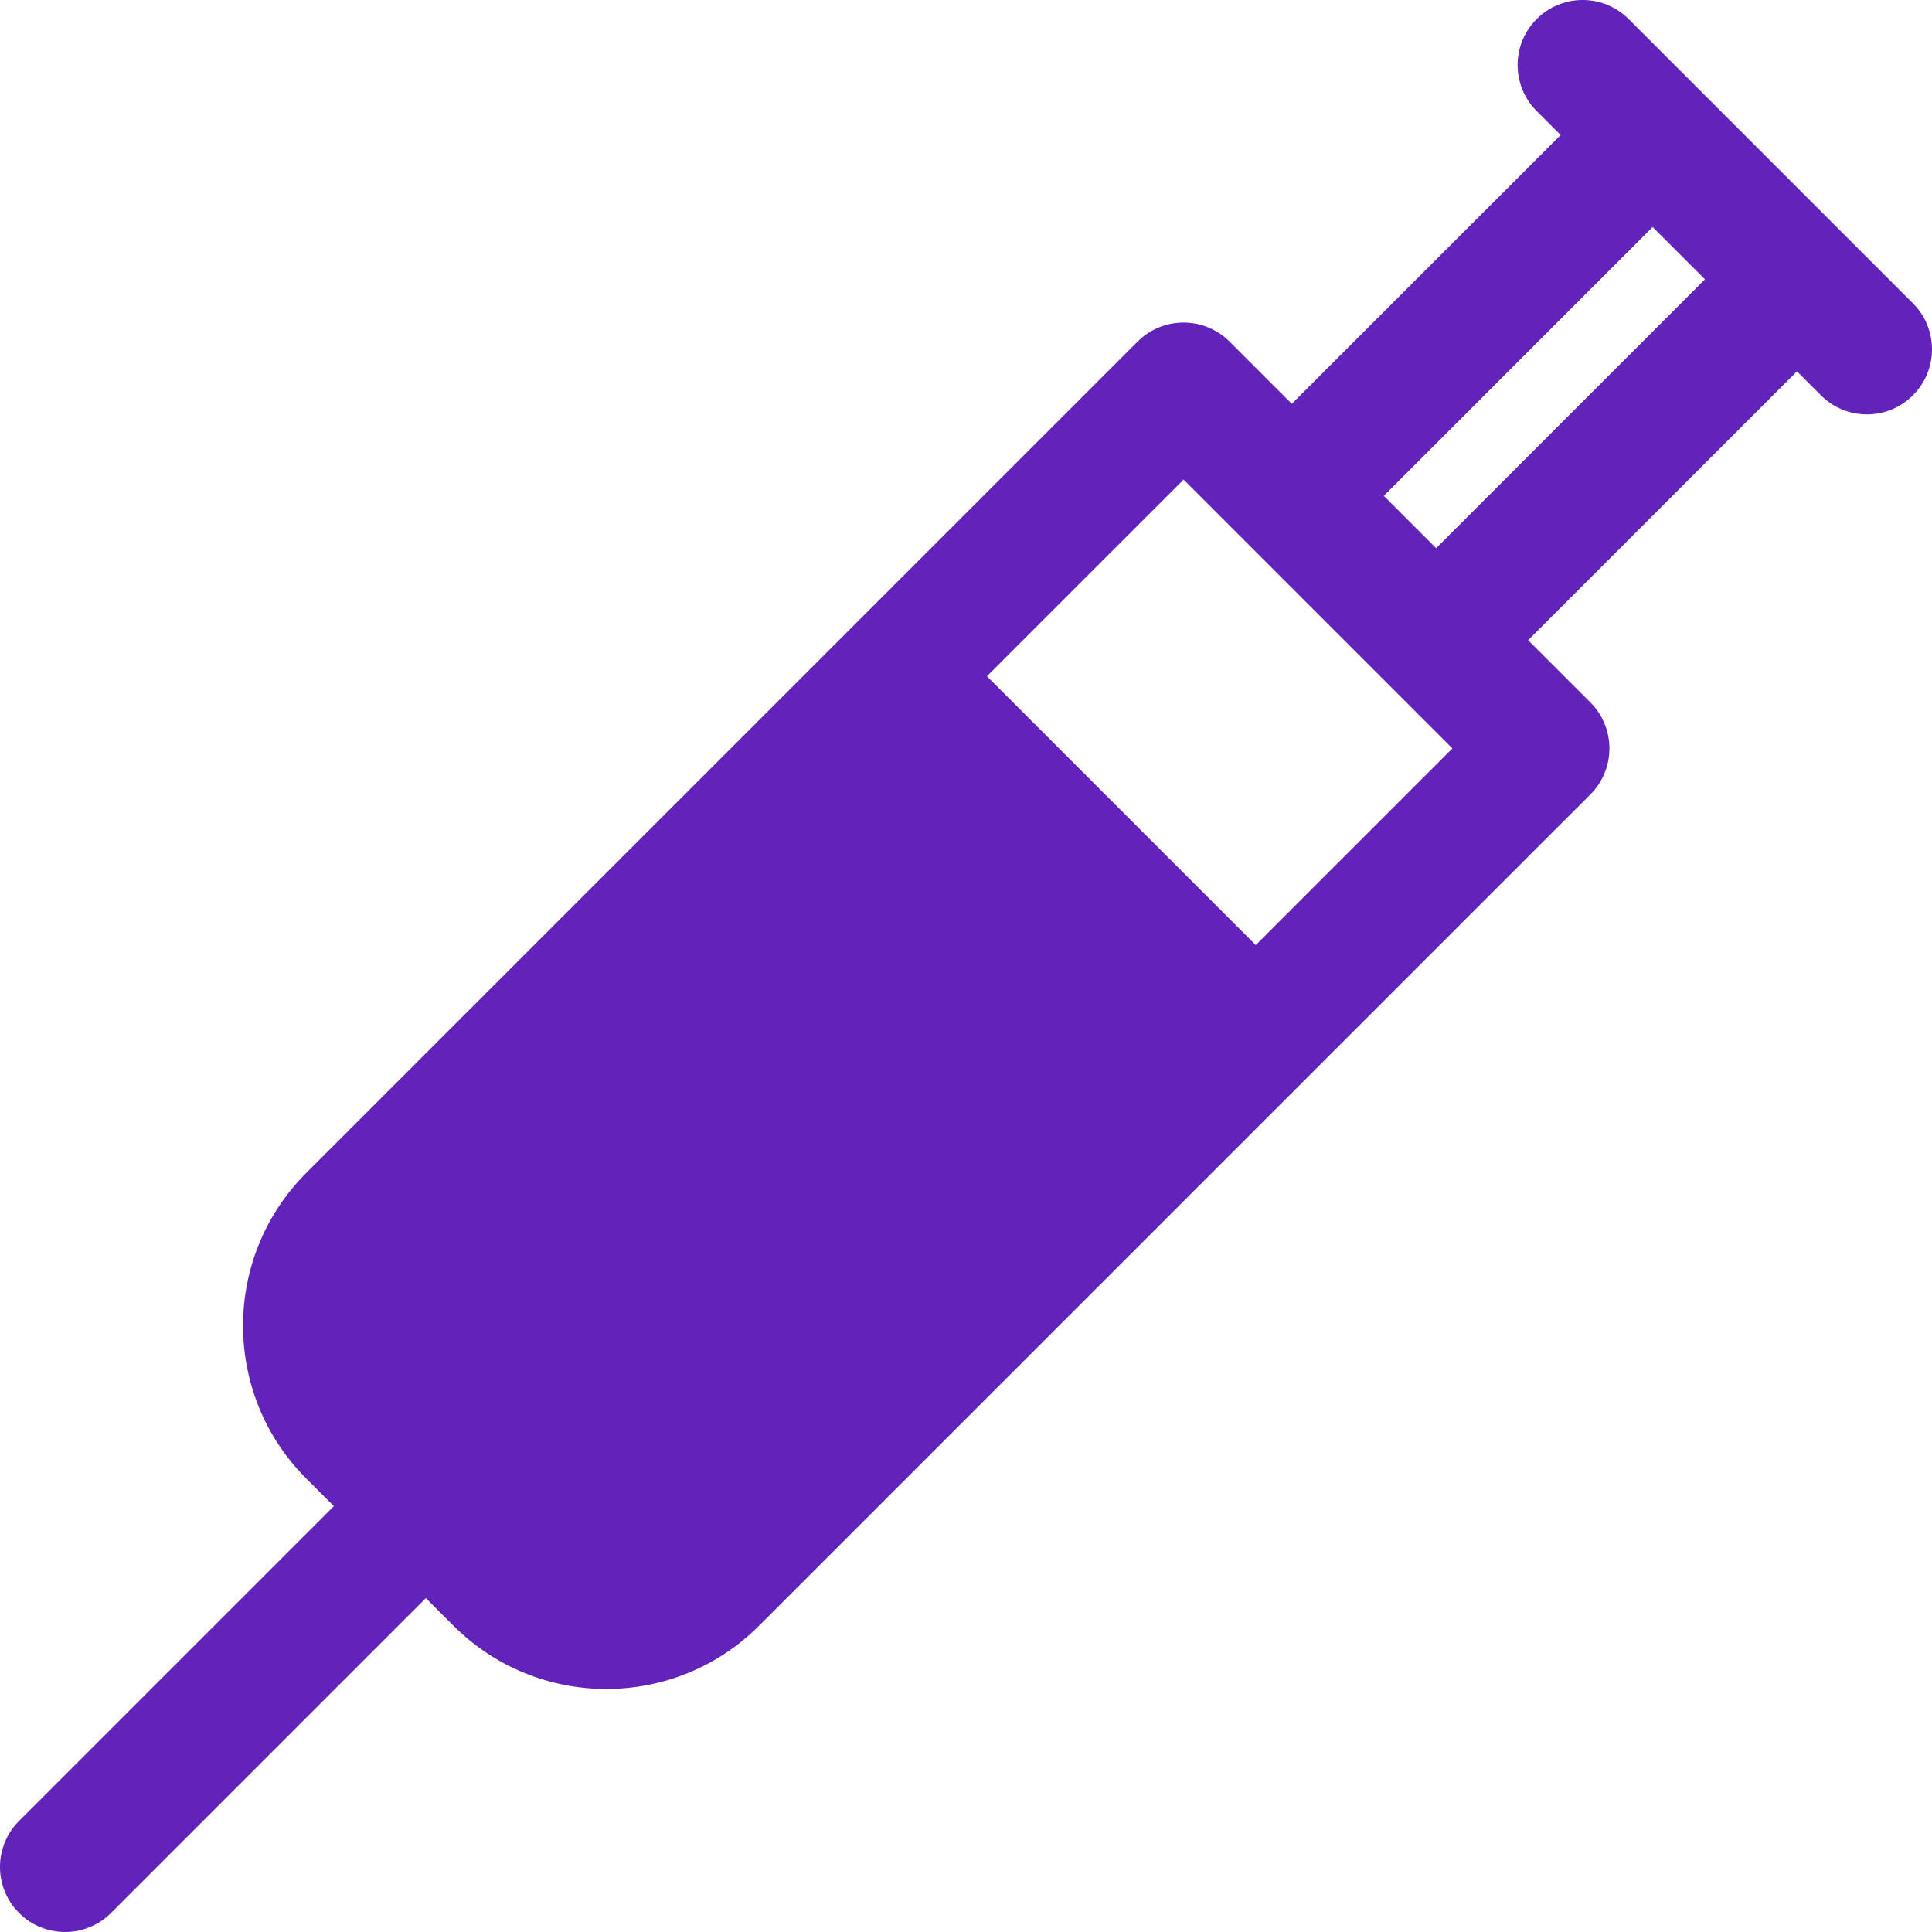 <?xml version="1.0" encoding="UTF-8"?>
<svg width="48px" height="48px" viewBox="0 0 48 48" version="1.1" xmlns="http://www.w3.org/2000/svg" xmlns:xlink="http://www.w3.org/1999/xlink">
    <!-- Generator: Sketch 47 (45396) - http://www.bohemiancoding.com/sketch -->
    <title>syringe</title>
    <desc>Created with Sketch.</desc>
    <defs></defs>
    <g id="Page-2" stroke="none" stroke-width="1" fill="none" fill-rule="evenodd">
        <g id="Physio-&amp;-Health-Insurance" transform="translate(-669, -3401)" fill-rule="nonzero" fill="#6123ba">
            <g id="syringe" transform="translate(669, 3401)">
                <path d="M47.527,7.536 L40.464,0.473 C39.832,-0.158 38.809,-0.158 38.178,0.473 C37.547,1.104 37.547,2.128 38.178,2.759 L38.774,3.355 L32.095,10.033 L30.549,8.487 C30.245,8.184 29.834,8.014 29.406,8.014 C28.977,8.014 28.566,8.184 28.263,8.487 L7.608,29.142 C5.515,31.235 5.515,34.64 7.608,36.732 L8.295,37.419 L0.473,45.241 C-0.158,45.872 -0.158,46.896 0.473,47.527 C0.789,47.842 1.203,48 1.616,48 C2.03,48 2.443,47.842 2.759,47.527 L10.58,39.705 L11.268,40.392 C12.314,41.438 13.688,41.962 15.062,41.962 C16.437,41.962 17.811,41.438 18.857,40.392 L39.513,19.737 C39.816,19.434 39.986,19.023 39.986,18.594 C39.986,18.165 39.816,17.754 39.513,17.451 L37.966,15.905 L44.645,9.226 L45.241,9.822 C45.556,10.137 45.97,10.295 46.384,10.295 C46.797,10.295 47.211,10.137 47.526,9.822 C48.158,9.19 48.158,8.167 47.527,7.536 Z M31.199,23.48 L24.52,16.801 L29.406,11.915 L36.084,18.594 L31.199,23.48 Z M35.681,13.619 L34.381,12.319 L41.059,5.64 L42.36,6.94 L35.681,13.619 Z" id="Shape"></path>
            </g>
        </g>
    </g>
</svg>